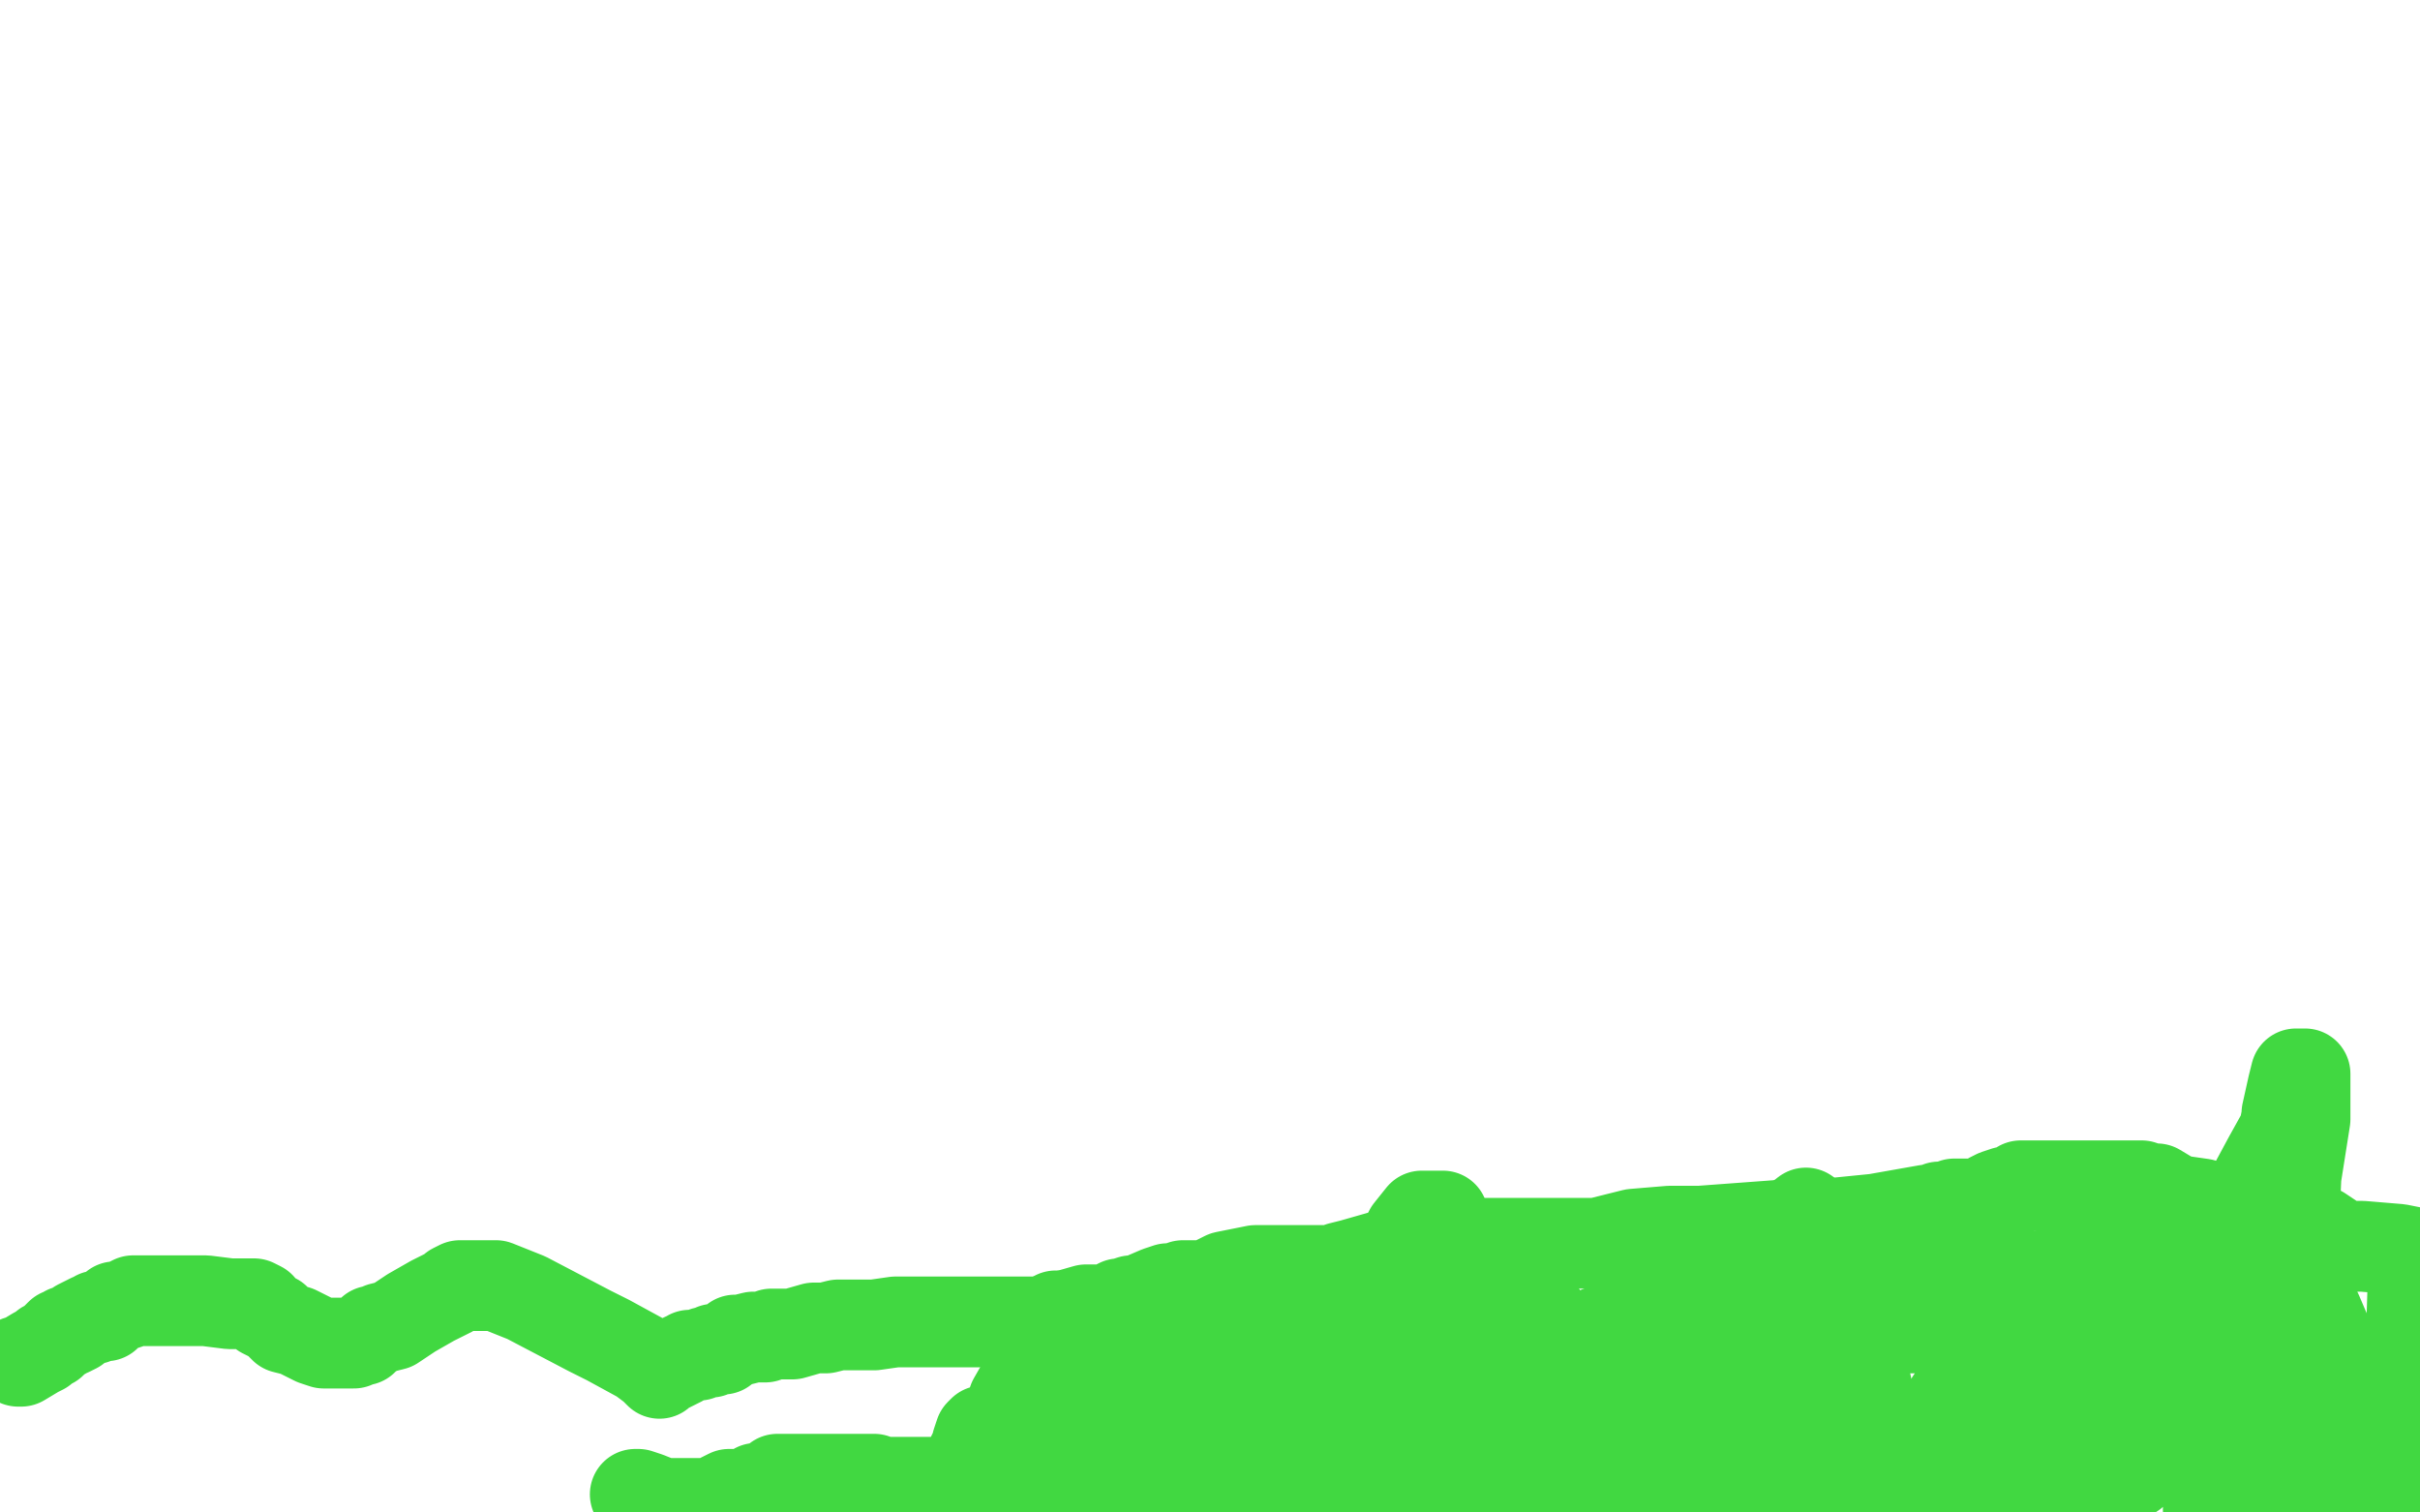 <?xml version="1.0" standalone="no"?>
<!DOCTYPE svg PUBLIC "-//W3C//DTD SVG 1.1//EN"
"http://www.w3.org/Graphics/SVG/1.1/DTD/svg11.dtd">

<svg width="800" height="500" version="1.1" xmlns="http://www.w3.org/2000/svg" xmlns:xlink="http://www.w3.org/1999/xlink" style="stroke-antialiasing: false"><desc>This SVG has been created on https://colorillo.com/</desc><rect x='0' y='0' width='800' height='500' style='fill: rgb(255,255,255); stroke-width:0' /><polyline points="6,450 7,450 7,450 12,447 12,447 14,446 14,446 15,445 15,445 17,444 20,441 21,441 22,440 23,440 25,439 26,438 30,436 31,436 32,435 34,435 35,435 36,434 37,433 38,432 39,432 42,431 44,430 45,430 47,430 49,430 50,430 53,430 54,430 58,430 59,430 62,430 63,430 65,430 66,430 68,430 76,431 77,431 80,431 81,431 82,431 83,431 84,431 86,432 87,434 91,436 94,439 98,440 104,443 107,444 111,444 116,444 117,444 119,443 120,443 122,441 123,440 124,440 126,439 130,438 133,436 136,434 143,430 149,427 150,426 152,425 153,425 156,425 157,425 164,425 174,429 195,440 201,443 212,449 216,452 218,454 218,453 221,452 223,451 225,450 226,449 227,449 228,448 229,448 231,448 233,447 235,447 236,446 239,446 243,443 245,443 249,442 252,442 253,442 255,441 257,441 262,441 269,439 270,439 271,439 273,439 277,438 289,438 296,437 300,437 306,437 311,437 315,437 317,437 322,437 332,437 345,437 359,433 361,433 362,433 363,433 364,433 366,433 368,432 370,431 371,431 374,430 376,430 383,427 386,426 387,426 388,426 389,426 390,426 391,425 399,425 405,422 415,420 424,420 435,420 440,420 441,420 443,419 447,418 461,414 468,412 487,411 504,411 512,411 515,411 517,411 528,411 540,408 552,407 562,407 589,405 600,405 620,403 637,400 638,400 640,400 641,399 644,399 645,399 646,398 647,398 649,398 653,398 656,397 657,397 658,396 660,395 663,394 665,394 668,392 672,392 675,392 680,392 690,392 696,392 700,392 705,392 708,392 710,393 711,393 712,393 713,393 718,396 721,397 728,398 731,399 736,399 737,399 738,399 739,399 740,399 742,399 748,402 755,404 760,406 764,407 767,407 773,411 777,412 779,412 780,412 781,412 793,413 798,414 796,479 789,479 781,481 780,482 779,482 778,481 778,479 779,476 782,473 783,470 783,468 783,467 782,467 781,467 780,468 780,469 781,472 782,473 784,474 785,476 787,477 789,478 789,479 790,479 791,480 791,481 791,482 790,484 790,485 789,487 789,490 789,491 789,492 788,495 787,496 786,496 785,496 783,496 778,493 771,493 758,488 748,486 735,484 728,482 727,482 724,482 719,482 716,482 714,481 713,480 715,476 717,471 719,459 719,455 719,454 718,453 716,453 712,453 707,454 700,458 692,461 682,467 676,471 673,474 673,476 674,478 680,480 683,480 684,480 685,479 685,478 686,476 694,471 695,470 696,467 696,461 696,456 696,448 696,444 698,440 698,433 698,430 698,428 700,425 700,424 701,423 702,423 703,424 705,430 713,442 716,452 720,461 721,461 724,457 729,450 737,436 738,432 738,431 738,432 738,433 737,435 737,437 737,439 737,442 737,446 737,451 737,455 737,456 738,459 739,458 741,456 744,453 744,450 745,446 745,444 745,442 747,442 747,444 748,449 751,457 753,468 757,479 758,483 759,483 760,479 760,464 760,456 760,442 760,437 760,435 759,435 758,443 757,449 755,456 754,460 753,462 752,463 752,464 752,465 752,466 752,467 754,467 755,466 756,459 756,455 757,447 757,446 756,445 755,447 751,453 743,469 736,487 740,496 749,479 749,474 748,474 746,477 740,495 767,496 768,493 768,491 768,489 768,488 768,485 768,484 768,482 768,480 767,476 767,471 766,468 766,467 766,465 766,464 766,463 765,460 764,459 764,458 763,457 763,456 763,454 763,452 763,450 761,448 760,446 760,445 760,444 760,442 761,441 761,439 761,438 761,437 761,436 763,436 764,437 764,439 764,441 764,442 766,443 766,444 768,445 768,446 768,449 768,451 768,455 770,460 770,462 773,462 774,462 776,462 777,462 780,463 781,463 782,463 782,464 782,465 783,467 783,468 783,469 783,473 783,474 783,475 783,476 783,477 783,478 784,479 785,479 785,478 785,477 784,476 783,476 782,475 779,474 779,473 778,473 776,473 776,474 776,475 776,477 776,478 776,479 775,481 775,479 775,469 775,459 775,454 769,441 766,434 764,431 763,431 760,435 758,446 753,463 750,476 749,485 747,491 741,495 739,496 730,499 737,496 743,486 750,474 754,450 757,434 758,412 759,389 762,370 762,357 762,355 761,355 760,355 759,355 758,359 756,368 756,369 755,374 750,383 743,396 738,402 733,421 733,445 733,455 735,458 736,458 737,458 739,458 741,453 741,449 741,448 741,446 740,445 739,445 738,445 732,447 728,452 724,459 716,469 706,484 696,494 692,499 692,498 692,494 700,486 710,472 712,465 712,460 712,459 711,458 710,458 709,458 708,461 706,468 706,473 706,474 705,480 705,484 705,485 705,486 705,487 706,486 708,484 710,474 710,466 711,461 710,462 708,464 707,465 706,466 705,467 703,468" style="fill: none; stroke: #41d841; stroke-width: 30; stroke-linejoin: round; stroke-linecap: round; stroke-antialiasing: false; stroke-antialias: 0; opacity: 1.0"/>
<polyline points="686,432 683,432 683,432 682,432 682,432 679,432 679,432 677,434 677,434 675,434 675,434 674,434 674,434 669,434 666,435 666,436 657,441 655,443 652,446 651,448 649,450 648,453 648,455 648,459 648,460 647,461 645,463 645,465 644,467 644,468 643,469 643,470 645,471 646,472 647,473 648,473 649,473 651,473 652,473 653,473 654,473 656,473 657,473 659,473 660,473 662,473 663,469 663,462 663,460 665,457 666,453 668,448 669,443 669,440 669,439 668,440 667,443 665,446 663,450 660,455 660,457 660,459 660,460 660,461 666,459 668,459 675,454 688,440 692,437 697,432 697,431 697,430 697,429 697,427 696,426 695,426 691,425 690,425 694,424 695,424 698,422 701,419 705,418 705,417 706,416 707,416 707,415 709,413 712,408 713,407 713,408 712,409 711,409 710,410 709,412 706,413 703,413 702,413 701,414 699,414 697,415 695,415 690,416 687,418 683,420 681,421 679,421 678,421 674,422 672,422 671,422 668,422 667,422 666,422 664,422 663,422 661,422 659,425 656,426 653,429 652,429 648,432 646,433 642,436 639,437 637,439 636,439 635,439 634,439 633,439 631,439 626,439 623,439 622,439 621,438 620,438 620,437 614,435 611,435 609,435 607,435 606,435 605,435 603,435 601,435 600,435 597,435 595,435 592,435 591,435 588,434 586,432 585,432 585,431 584,431 584,433 584,434 584,437 584,438 584,439 585,439 588,439 596,432 601,427 606,423 611,419 614,416 616,414 620,413 623,411 626,411 628,411 629,411 631,411 632,412 633,413 635,415 636,416 637,417 639,419 641,420 642,420 643,420 646,421 647,421 649,421 650,421 650,422 647,423 645,423 642,423 640,425 636,425 627,430 617,434 600,442 594,445 584,450 579,452 575,455 573,456 573,457 577,458 597,458 609,458 617,458 616,458 612,458 603,456 592,456 584,456 552,465 535,472 528,479 527,482 527,485 527,486 531,490 566,490 591,488 606,485 607,485 609,484 608,483 607,483 606,482 606,481 606,479 610,473 615,469 617,466 618,465 616,464 612,464 609,466 605,470 604,474 604,476 604,477 606,478 612,480 614,480 618,480 620,480 623,480 627,482 630,482 633,482 634,482 635,482 638,483 639,483 641,483 642,483 643,483 645,483 646,483 647,483 648,483 650,483 666,487 673,487 672,487 671,487 670,487 667,489 665,488 663,488 661,488 659,488 658,488 657,488 655,488 650,488 648,488 640,488 635,488 628,488 617,490 610,490 604,490 602,490 601,490 600,490 599,490 598,490 598,489 596,489 594,487 592,487 592,486 590,487 589,488 587,488 586,488 585,488 583,489 582,489 580,489 579,489 576,489 574,488 573,487 573,486 573,484 576,481 590,468 595,460 599,453 602,448 602,447 601,446 595,446 582,455 568,467 554,478 533,491 532,492 530,492 530,491 530,489 530,479 531,472 542,452 560,430 584,411 597,401 595,403 591,409 588,415 568,432 564,435 560,439 556,442 554,444 551,446 545,450 529,457 481,479 464,489 463,490 465,488 481,479 502,467 520,456 519,457 518,458 515,459 510,464 506,469 501,477 500,484 500,485 500,487 501,487 509,481 515,477 527,470 532,465 536,461 537,461 535,461 530,461 512,467 498,474 487,484 479,489 475,492 474,493 478,490 491,481 533,449 536,445 537,443 538,442 536,442 525,447 518,449 503,453 492,459 485,464 483,466 483,467 489,465 490,465 493,462 496,459 497,458 497,457 497,454 490,456 481,461 462,475 445,490 456,492 491,469 509,452 513,447 513,446 515,444 516,442 516,441 515,440 505,440 494,444 488,446 489,446 493,445 503,444 515,444 518,444 520,444 519,444 517,445 519,445 524,442 539,436 569,422 583,415 584,415 581,415 567,421 559,424 556,427 555,428 553,430 550,432 544,436 542,438 540,442 539,442 538,443 536,443 533,444 532,446 531,448 531,451 531,457 531,462 531,465 531,470 530,472 530,474 530,476 530,477 530,478 529,479 529,484 526,487 525,488 522,490 520,490 518,492 516,496 512,496 512,494 511,491 510,491 509,490 507,490 505,490 503,490 497,490 493,490 484,490 474,491 472,492 470,492 468,492 463,495 461,496 447,499 446,498 440,495 425,494 423,494 421,493 421,492 420,491 420,490 420,487 420,484 424,477 425,475 427,473 428,470 424,469 411,473 395,479 390,482 389,483 392,483 402,480 444,462 450,459 455,456 455,457 450,461 446,467 438,477 435,480 435,481 435,482 436,483 450,478 473,470 502,457 518,450 520,449 521,448 520,446 515,442 514,441 510,437 510,435 509,434 508,433 506,431 505,431 499,431 494,432 487,437 474,448 457,467 449,481 444,488 442,490 441,492 440,492 440,491 444,480 451,468 461,453 472,441 481,431 483,427 482,427 474,433 468,437 451,448 433,459 406,470 402,472 389,477 388,477 387,477 387,474 388,473 392,472 394,471 394,470 396,467 398,464 399,463 400,462 401,462 402,462 402,472 402,484 402,499 421,485 473,415 476,411 476,410 477,408 477,407 477,404 477,402 475,402 474,402 470,402 466,407 464,415 463,422 462,425 459,427 459,428 457,432 457,434 454,440 454,441 453,443 453,445 451,449 450,449 450,446 449,444 448,439 447,437 445,434 444,432 443,431 437,431 426,431 424,431 421,432 420,433 419,434 416,440 416,444 416,446 416,447 416,449 406,456 392,465 386,468 383,469 382,469 382,467 382,464 390,452 391,449 392,448 390,448 387,453 381,461 373,472 363,480 356,486 353,490 353,491 353,493 353,494 354,495 355,495 357,495 358,495 361,494 363,491 364,491 368,489 369,489 370,489 371,490 372,492 372,494 372,495 373,495 375,494 377,491 378,490 378,489 378,488 380,485 381,484 381,482 383,480 382,479 379,479 377,479 374,479 369,479 366,479 365,480 363,481 363,480 363,479 363,473 363,460 363,454 364,449 364,446 364,447 364,451 363,456 361,457 360,457 359,457 357,460 356,461 348,467 344,470 333,478 331,480 330,482 330,480 331,475 334,469 340,457 347,443 349,435 347,440 341,449 339,456 335,463 333,469 331,472 329,476 326,482 321,485 318,486 318,487 319,486 320,484 322,480 323,479 323,477 324,474 325,473 326,473 327,473 328,473 329,473 329,474 329,475 329,476 329,478 329,479 332,482 333,484 334,484 334,485 334,486 335,487 337,487 339,488 338,488 337,488 336,488 333,488 330,488 329,488 328,488 327,488 326,488 324,489 321,489 321,490 319,490 316,490 310,490 303,490 299,490 296,490 295,490 293,490 291,490 289,490 289,489 287,489 286,489 284,489 282,489 281,489 280,489 276,489 271,489 270,489 269,489 268,489 264,489 257,489 256,490 256,491 253,492 252,492 251,492 250,492 249,493 248,494 246,494 243,494 241,494 235,497 234,497 232,497 228,497 224,497 221,497 219,497 214,495 211,494 210,494" style="fill: none; stroke: #41d841; stroke-width: 30; stroke-linejoin: round; stroke-linecap: round; stroke-antialiasing: false; stroke-antialias: 0; opacity: 1.0"/>
</svg>
